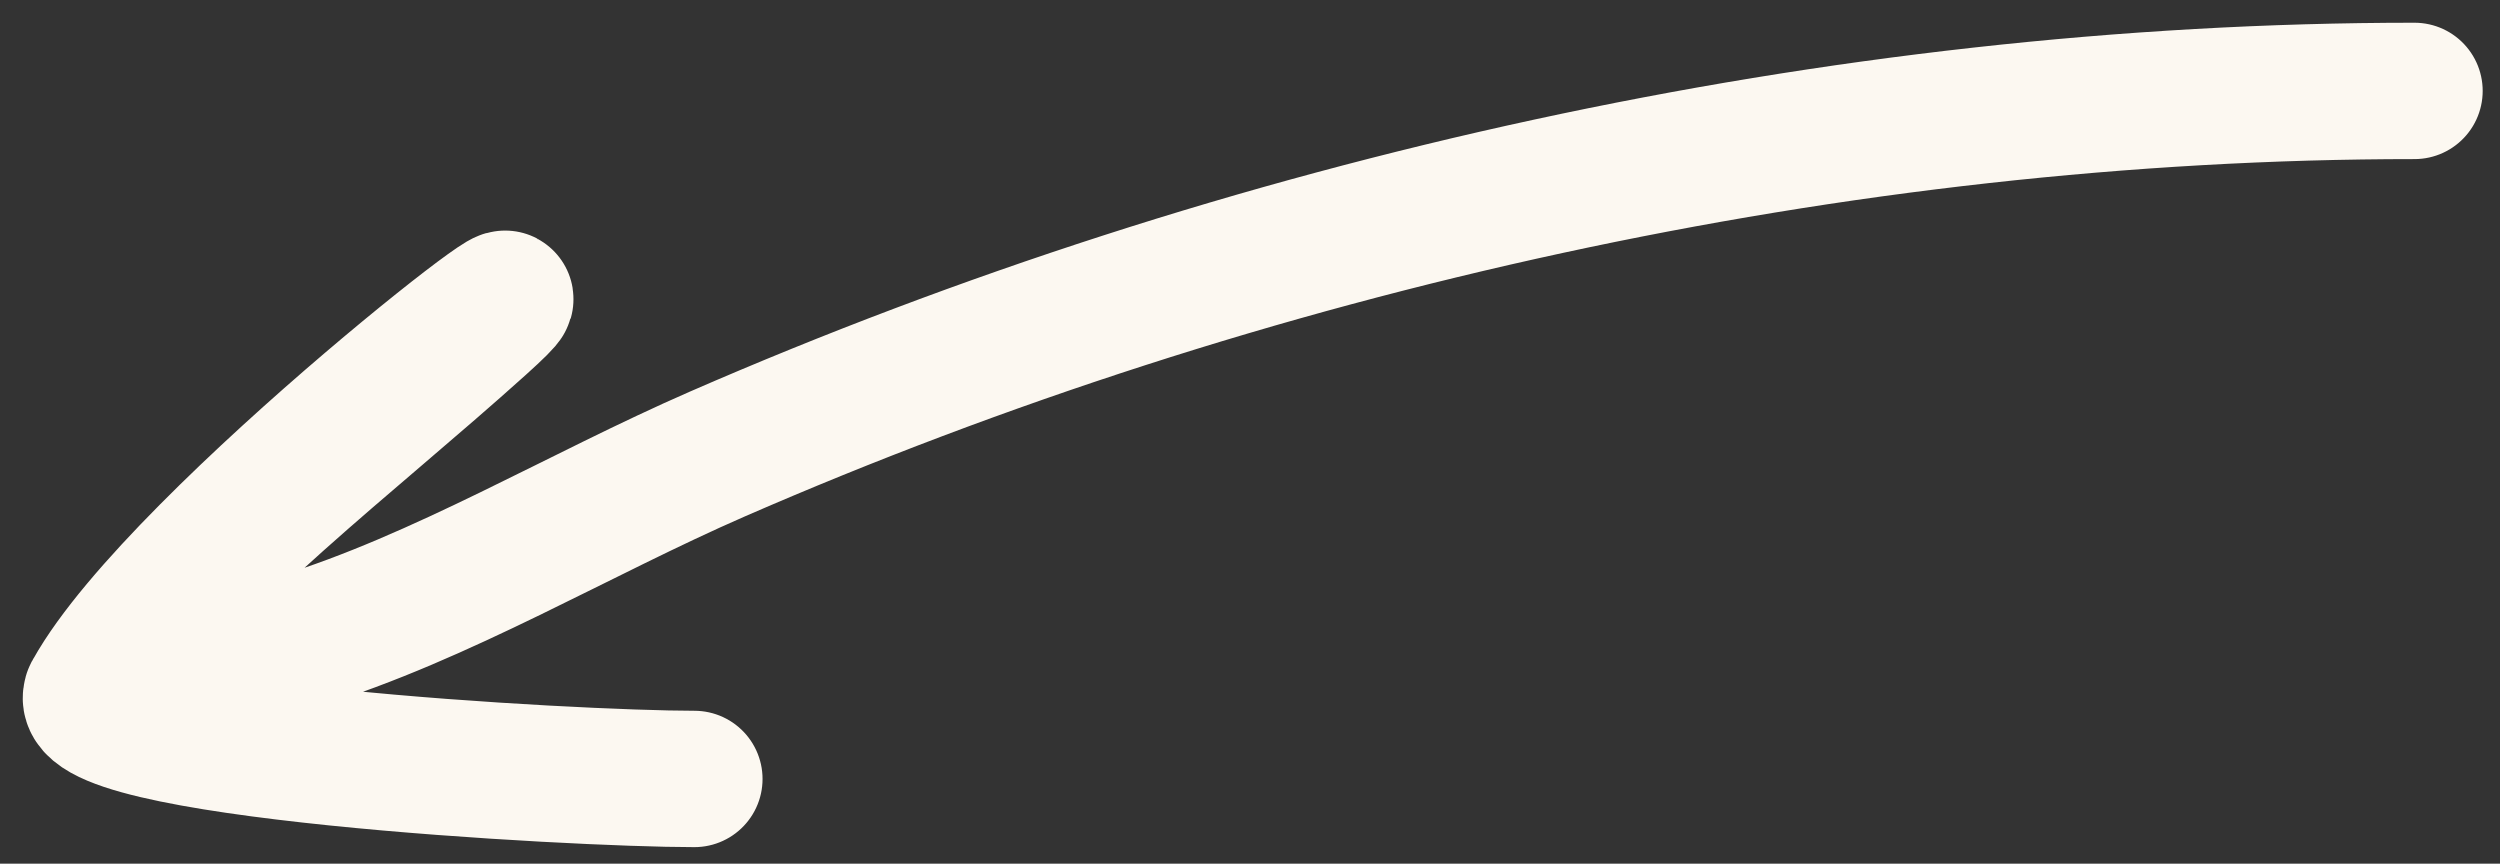 <?xml version="1.0" encoding="UTF-8"?> <svg xmlns="http://www.w3.org/2000/svg" width="55" height="19" viewBox="0 0 55 19" fill="none"><rect x="0" y="0" width="55" height="19" fill="#333333" stroke="none"/><path d="M53.119 2C40.481 2 27.37 4.937 15.781 9.989C12.763 11.305 9.705 13.146 6.573 14.11C5.911 14.313 1.684 15.692 2.032 15.245M2.032 15.245C4.491 12.083 7.634 9.77 10.567 7.13C13.485 4.503 3.938 11.813 2.032 15.245ZM2.032 15.245C1.328 16.512 12.602 17.137 15.276 17.137" stroke="#FCF8F1" stroke-width="3" stroke-linecap="round"></path></svg> 